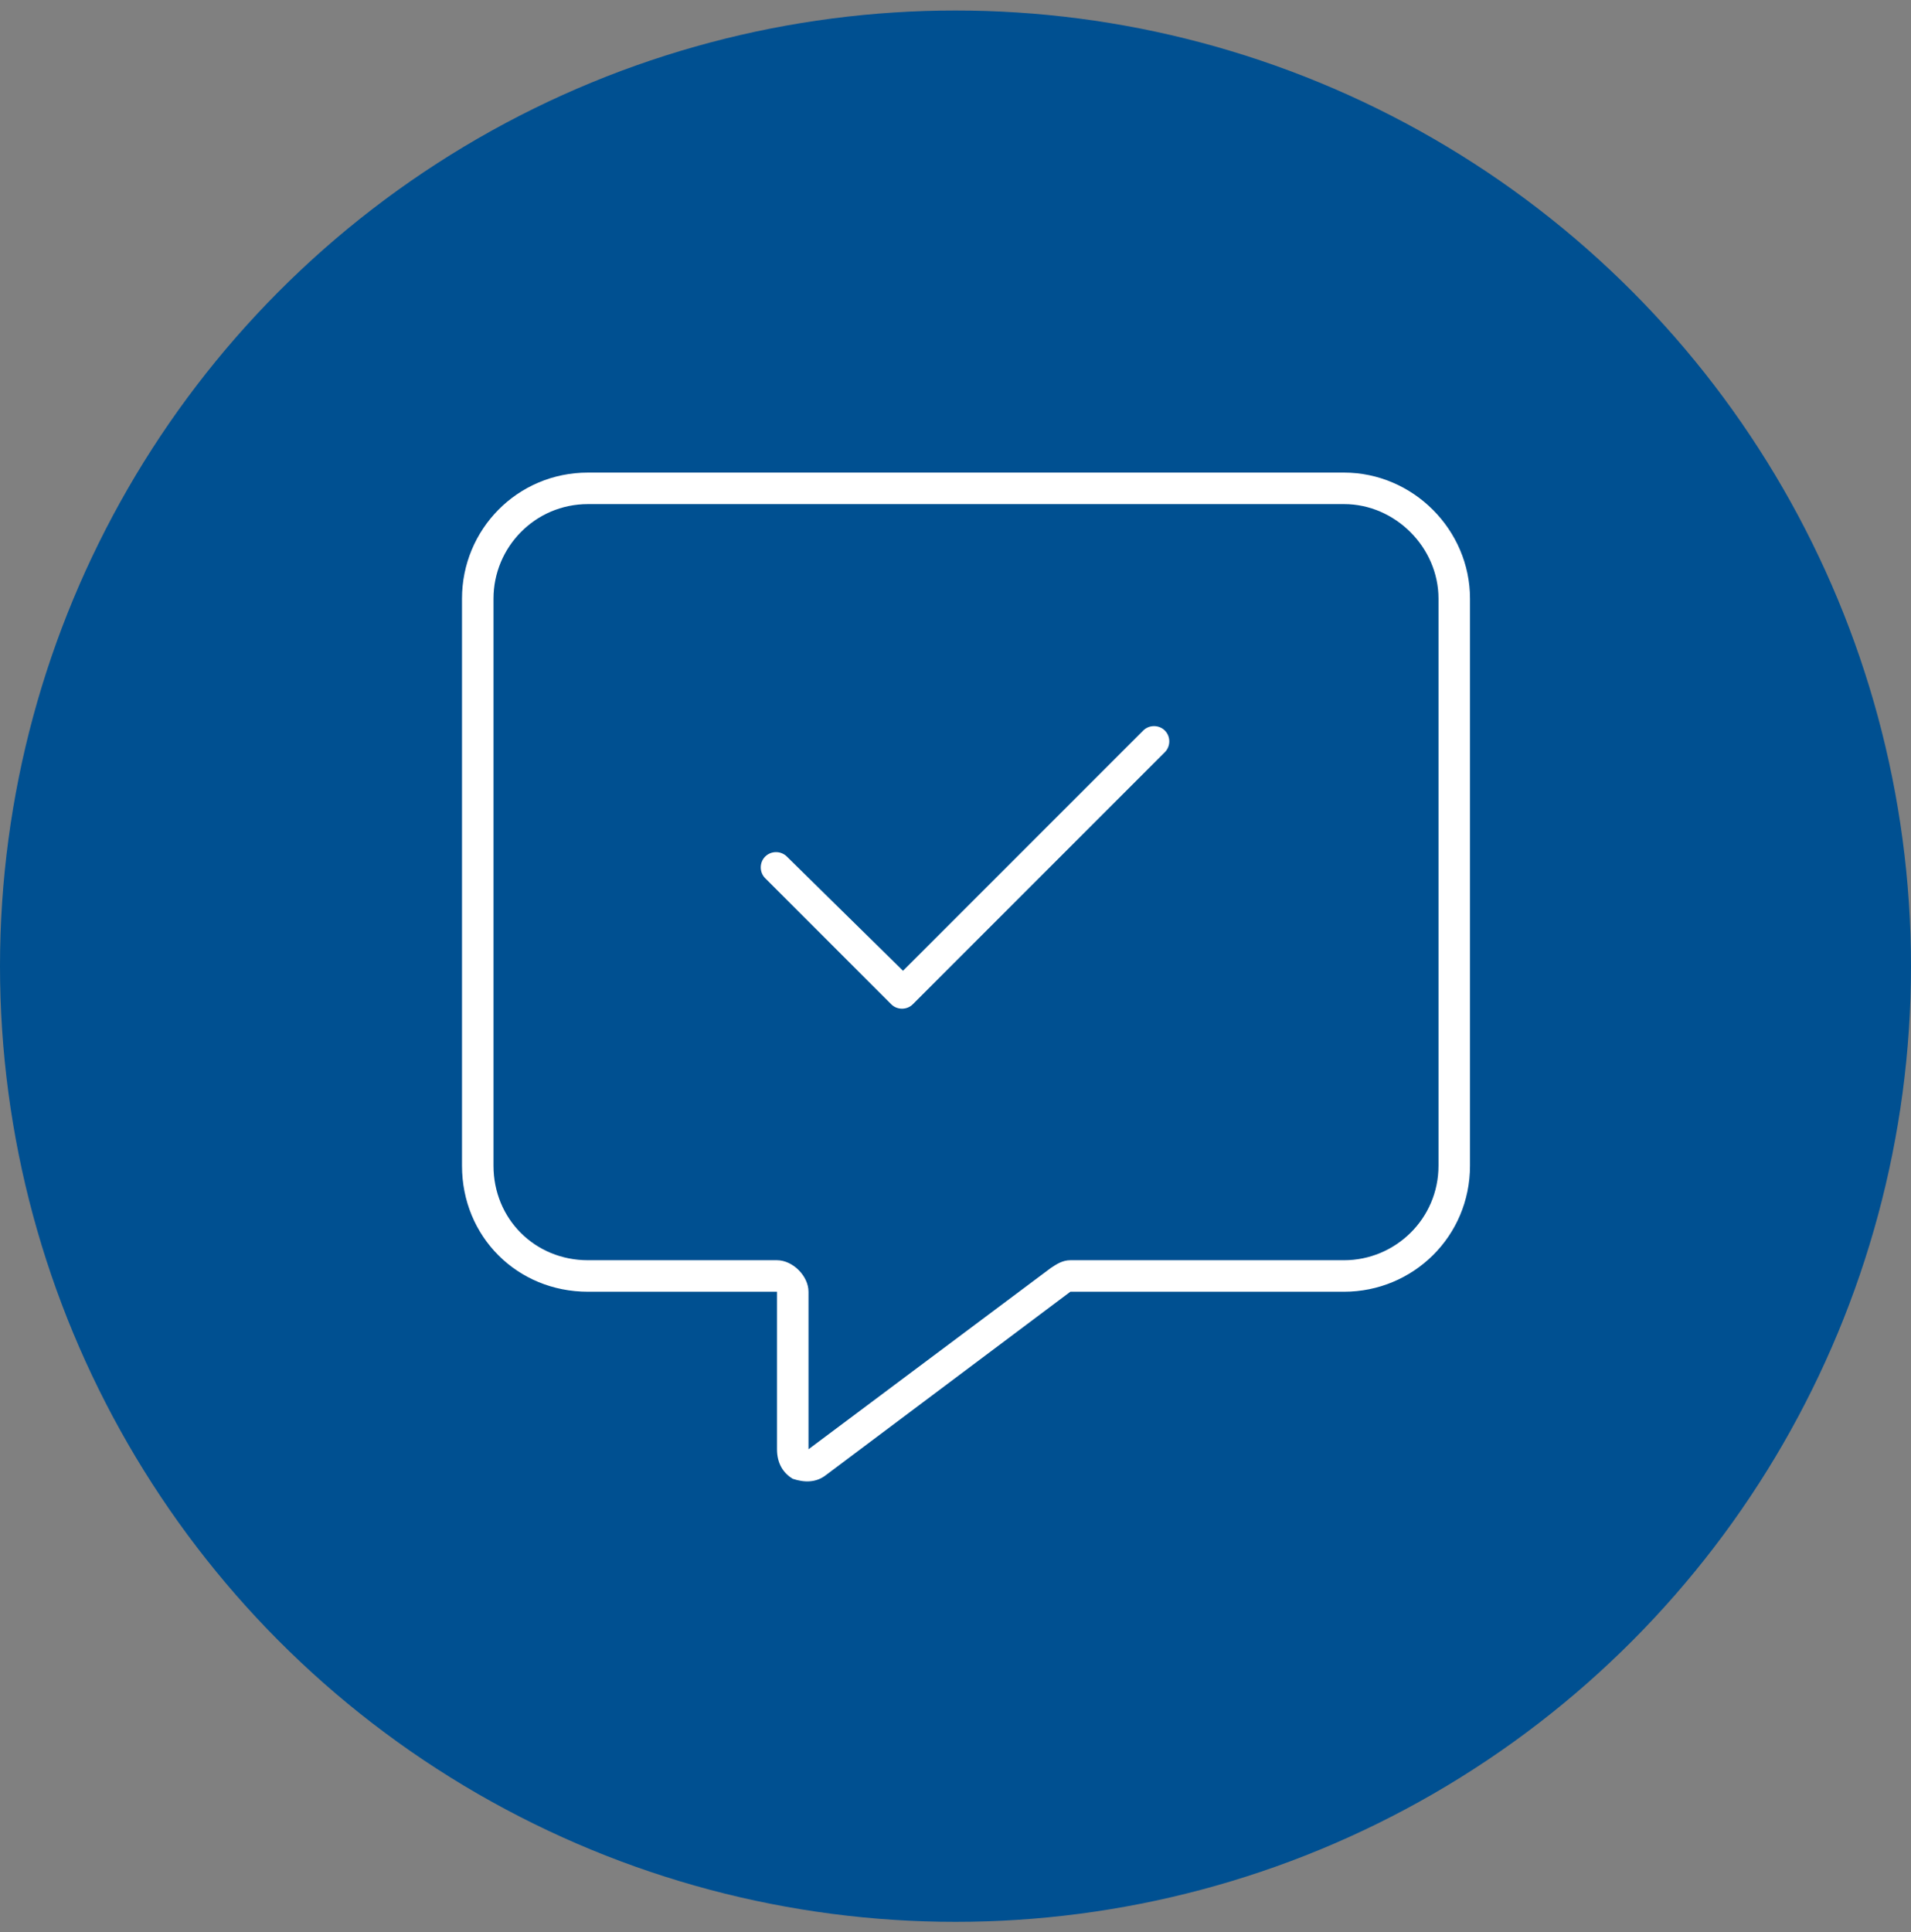 <svg width="91" height="92" viewBox="0 0 91 92" fill="none" xmlns="http://www.w3.org/2000/svg">
<rect x="0" y="0" width="91" height="92" fill="#808080" stroke="none"/>
<circle cx="45.5" cy="46" r="45.5" fill="#005091"/>
<path d="M38.5 61.5V69L50.031 60.375C50.312 60.188 50.594 60 50.969 60H64C66.438 60 68.5 58.031 68.5 55.5V28.5C68.5 26.062 66.438 24 64 24H28C25.469 24 23.5 26.062 23.5 28.5V55.5C23.5 58.031 25.469 60 28 60H37C37.75 60 38.5 60.75 38.5 61.5ZM28 22.5H64C67.281 22.5 70 25.219 70 28.5V55.5C70 58.875 67.281 61.5 64 61.5H50.969L39.344 70.219C38.875 70.594 38.312 70.594 37.75 70.406C37.281 70.125 37 69.656 37 69V63V61.5H35.5H28C24.625 61.5 22 58.875 22 55.5V28.5C22 25.219 24.625 22.5 28 22.5ZM55.469 35.812L43.469 47.812C43.188 48.094 42.719 48.094 42.438 47.812L36.438 41.812C36.156 41.531 36.156 41.062 36.438 40.781C36.719 40.5 37.188 40.5 37.469 40.781L43 46.219L54.438 34.781C54.719 34.5 55.188 34.5 55.469 34.781C55.75 35.062 55.75 35.531 55.469 35.812Z" fill="white"/>
</svg>
